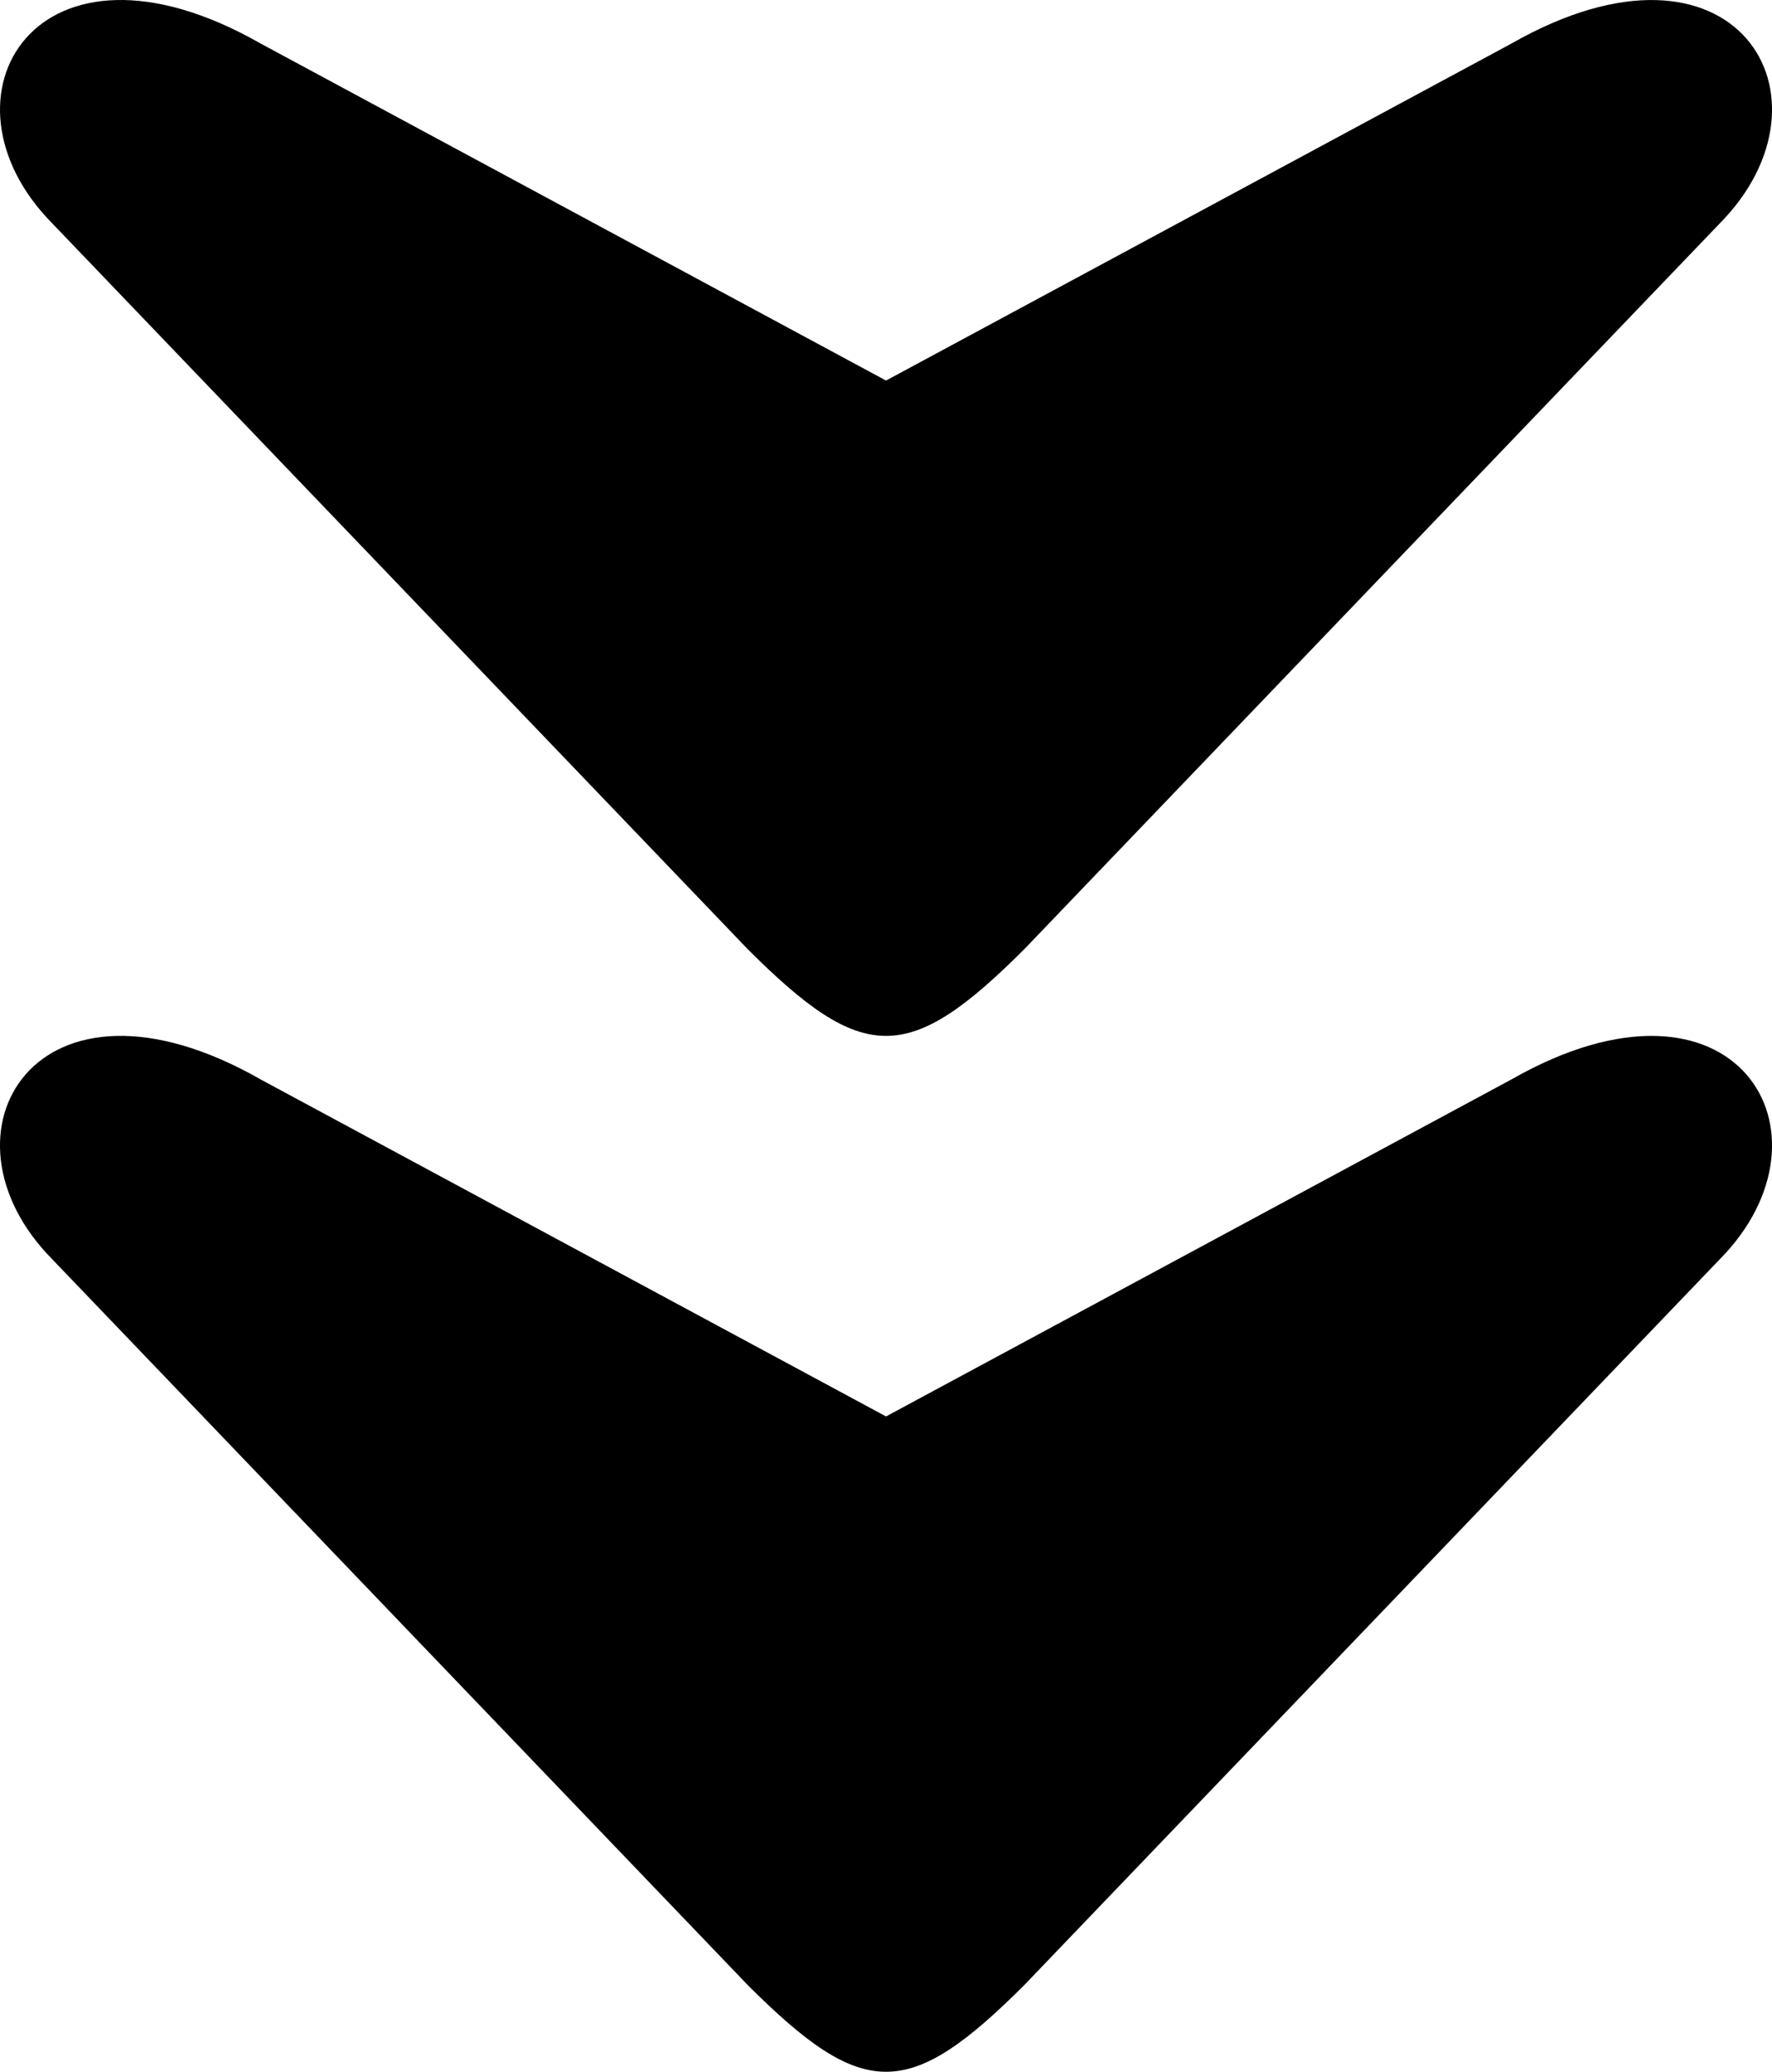 <svg xmlns="http://www.w3.org/2000/svg" id="Layer_2" data-name="Layer 2" viewBox="0 0 512 598.56"><defs><style>      .cls-1 {        fill-rule: evenodd;      }    </style></defs><g id="Layer_1-2" data-name="Layer 1"><path class="cls-1" d="M75.33,311.87c-64.76-36.93-96.19,15.6-60.2,51.98l200.87,209.61c33.47,33.47,46.53,33.47,80.01,0l200.87-209.61c35.98-36.38,4.56-88.9-60.2-51.97l-180.67,97.35-180.67-97.35Z"></path><path class="cls-1" d="M75.33,12.59C10.57-24.34-20.85,28.19,15.13,64.57l200.87,209.61c33.47,33.47,46.53,33.47,80.01,0l200.87-209.61c35.98-36.38,4.56-88.9-60.2-51.97l-180.67,97.35L75.33,12.59Z"></path></g></svg>